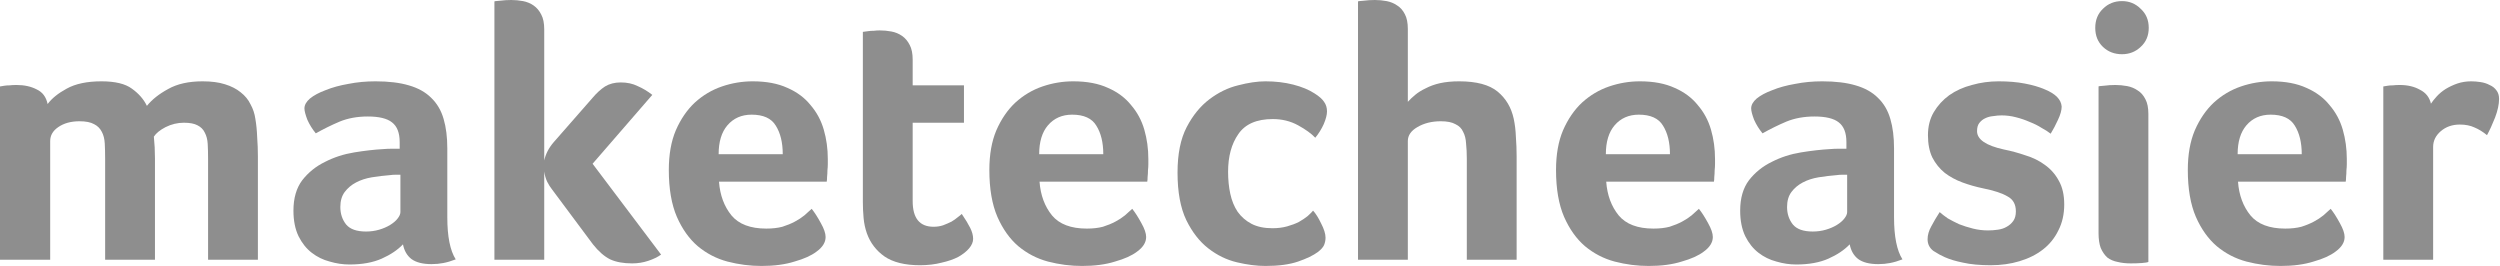 <svg width="1128" height="120" viewBox="0 0 1128 120" fill="none" xmlns="http://www.w3.org/2000/svg">
<path d="M22.645 117.19H0V39.008C0.551 38.898 1.212 38.788 1.983 38.678C2.645 38.567 3.416 38.512 4.298 38.512C5.179 38.402 6.226 38.347 7.438 38.347C10.964 38.347 13.995 39.008 16.529 40.33C19.174 41.542 20.826 43.746 21.488 46.942C23.361 44.407 26.226 42.093 30.083 40C34.05 37.796 39.284 36.694 45.785 36.694C51.956 36.694 56.529 37.796 59.504 40C62.59 42.203 64.849 44.793 66.281 47.768C68.595 44.903 71.791 42.369 75.868 40.165C79.945 37.851 85.124 36.694 91.405 36.694C95.372 36.694 98.733 37.135 101.488 38.016C104.353 38.898 106.722 40.11 108.595 41.653C110.579 43.195 112.066 45.013 113.058 47.107C114.16 49.091 114.876 51.239 115.207 53.553C115.648 56.088 115.923 58.843 116.033 61.818C116.254 64.793 116.364 67.713 116.364 70.578V117.19H93.885V71.57C93.885 69.146 93.829 66.942 93.719 64.958C93.609 62.975 93.168 61.267 92.397 59.834C91.736 58.402 90.634 57.3 89.091 56.529C87.659 55.757 85.62 55.372 82.975 55.372C80.11 55.372 77.356 56.033 74.711 57.355C72.177 58.677 70.413 60.11 69.422 61.653C69.752 64.848 69.918 68.099 69.918 71.405V117.19H47.438V71.57C47.438 69.146 47.383 66.887 47.273 64.793C47.163 62.7 46.722 60.936 45.95 59.504C45.179 57.961 44.022 56.804 42.48 56.033C40.937 55.151 38.733 54.711 35.868 54.711C32.011 54.711 28.816 55.592 26.281 57.355C23.857 59.008 22.645 61.102 22.645 63.636L22.645 117.19Z" fill="#8E8E8E"/>
<path d="M201.825 98.017C201.825 106.722 203.092 113.058 205.626 117.025C203.643 117.796 201.769 118.347 200.006 118.678C198.353 119.008 196.59 119.174 194.717 119.174C190.75 119.174 187.72 118.402 185.626 116.86C183.643 115.317 182.375 113.113 181.824 110.248C179.4 112.782 176.205 114.931 172.238 116.694C168.271 118.457 163.422 119.339 157.692 119.339C154.717 119.339 151.742 118.898 148.767 118.017C145.791 117.245 143.092 115.923 140.667 114.05C138.243 112.176 136.26 109.697 134.717 106.612C133.174 103.416 132.403 99.559 132.403 95.041C132.403 89.421 133.725 84.849 136.37 81.322C139.125 77.796 142.541 75.041 146.618 73.058C150.695 70.964 155.103 69.532 159.841 68.76C164.579 67.989 168.932 67.493 172.899 67.273C174.221 67.162 175.488 67.107 176.701 67.107C178.023 67.107 179.235 67.107 180.337 67.107V64.132C180.337 59.945 179.18 56.969 176.866 55.206C174.662 53.443 171.026 52.562 165.957 52.562C161.218 52.562 156.976 53.333 153.229 54.876C149.593 56.418 146.012 58.182 142.486 60.165C140.943 58.292 139.676 56.253 138.684 54.049C137.802 51.735 137.362 50.027 137.362 48.925C137.362 47.383 138.188 45.895 139.841 44.462C141.604 43.03 143.973 41.763 146.948 40.661C149.924 39.449 153.34 38.512 157.196 37.851C161.053 37.08 165.13 36.694 169.428 36.694C175.378 36.694 180.392 37.3 184.469 38.512C188.656 39.724 192.017 41.597 194.552 44.132C197.196 46.666 199.07 49.862 200.172 53.719C201.274 57.465 201.825 61.873 201.825 66.942V98.017ZM180.667 78.843C179.896 78.843 179.125 78.843 178.353 78.843C177.582 78.843 176.811 78.898 176.039 79.008C173.285 79.229 170.53 79.559 167.775 80C165.13 80.441 162.761 81.212 160.667 82.314C158.574 83.416 156.866 84.849 155.543 86.612C154.221 88.375 153.56 90.634 153.56 93.389C153.56 96.474 154.441 99.119 156.205 101.323C157.968 103.416 160.943 104.463 165.13 104.463C167.224 104.463 169.207 104.188 171.081 103.637C172.954 103.086 174.607 102.369 176.039 101.488C177.472 100.606 178.574 99.67 179.345 98.678C180.227 97.576 180.667 96.584 180.667 95.703V78.843Z" fill="#8E8E8E"/>
<path d="M249.192 85.62C248.311 84.518 247.54 83.306 246.878 81.984C246.217 80.551 245.776 79.008 245.556 77.355V117.19H223.077V0.661C223.077 0.551 223.903 0.44 225.556 0.33C227.209 0.11 228.917 0 230.68 0C232.443 0 234.206 0.165 235.969 0.496C237.732 0.826 239.33 1.488 240.763 2.479C242.195 3.471 243.352 4.848 244.234 6.612C245.115 8.264 245.556 10.468 245.556 13.223V72.397C246.217 69.422 247.65 66.667 249.854 64.132L267.374 44.132C269.248 41.928 271.121 40.221 272.994 39.008C274.978 37.796 277.347 37.19 280.102 37.19C282.967 37.19 285.501 37.741 287.705 38.843C290.019 39.835 292.223 41.157 294.317 42.81L267.374 73.885L298.284 114.876C296.741 115.978 294.812 116.915 292.498 117.686C290.184 118.458 287.76 118.843 285.226 118.843C281.259 118.843 277.953 118.237 275.308 117.025C272.664 115.703 270.074 113.444 267.54 110.248L249.192 85.62Z" fill="#8E8E8E"/>
<path d="M345.737 103.14C348.491 103.14 350.916 102.865 353.009 102.314C355.103 101.653 356.976 100.881 358.629 100C360.282 99.118 361.715 98.182 362.927 97.19C364.139 96.088 365.241 95.096 366.233 94.215C367.555 95.868 368.932 98.016 370.365 100.661C371.797 103.196 372.514 105.289 372.514 106.942C372.514 109.366 371.136 111.57 368.381 113.554C366.067 115.317 362.761 116.804 358.464 118.017C354.277 119.339 349.318 120 343.588 120C338.409 120 333.285 119.339 328.216 118.017C323.257 116.694 318.794 114.38 314.827 111.074C310.971 107.769 307.83 103.361 305.406 97.851C302.982 92.231 301.77 85.179 301.77 76.694C301.77 69.752 302.816 63.801 304.91 58.843C307.114 53.774 309.979 49.586 313.505 46.281C317.141 42.975 321.219 40.551 325.737 39.008C330.254 37.465 334.883 36.694 339.621 36.694C345.792 36.694 351.026 37.686 355.323 39.669C359.621 41.542 363.092 44.132 365.737 47.438C368.492 50.633 370.475 54.325 371.687 58.512C372.899 62.699 373.505 67.107 373.505 71.735C373.505 72.397 373.505 73.168 373.505 74.049C373.505 74.931 373.45 75.868 373.34 76.859C373.34 77.851 373.285 78.843 373.175 79.835C373.175 80.716 373.12 81.432 373.009 81.983H324.414C324.855 88.044 326.728 93.113 330.034 97.19C333.34 101.157 338.574 103.14 345.737 103.14ZM353.175 69.587C353.175 64.297 352.128 60 350.034 56.694C348.051 53.388 344.414 51.735 339.125 51.735C334.607 51.735 330.971 53.333 328.216 56.529C325.571 59.614 324.249 63.967 324.249 69.587H353.175Z" fill="#8E8E8E"/>
<path d="M391.138 105.29C390.367 103.086 389.871 100.772 389.651 98.347C389.43 95.923 389.32 93.499 389.32 91.075V14.38C390.092 14.27 390.918 14.16 391.8 14.05C392.571 13.939 393.397 13.884 394.279 13.884C395.161 13.774 396.042 13.719 396.924 13.719C398.687 13.719 400.45 13.884 402.213 14.215C403.976 14.545 405.574 15.206 407.006 16.198C408.439 17.19 409.596 18.567 410.477 20.33C411.359 21.983 411.8 24.187 411.8 26.942V38.512H434.94V55.372H411.8V90.744C411.8 98.457 414.94 102.314 421.221 102.314C422.764 102.314 424.196 102.094 425.519 101.653C426.951 101.102 428.219 100.551 429.32 100C430.422 99.339 431.359 98.678 432.13 98.017C433.012 97.356 433.618 96.86 433.949 96.529C435.601 98.953 436.869 101.047 437.75 102.81C438.632 104.573 439.073 106.226 439.073 107.769C439.073 109.201 438.466 110.634 437.254 112.066C436.152 113.389 434.555 114.656 432.461 115.868C430.367 116.97 427.833 117.851 424.858 118.513C421.882 119.284 418.632 119.67 415.106 119.67C408.274 119.67 402.929 118.347 399.072 115.703C395.326 113.058 392.681 109.587 391.138 105.29Z" fill="#8E8E8E"/>
<path d="M490.365 103.14C493.119 103.14 495.544 102.865 497.637 102.314C499.731 101.653 501.604 100.881 503.257 100C504.91 99.118 506.343 98.182 507.555 97.19C508.767 96.088 509.869 95.096 510.861 94.215C512.183 95.868 513.56 98.016 514.993 100.661C516.425 103.196 517.142 105.289 517.142 106.942C517.142 109.366 515.764 111.57 513.009 113.554C510.695 115.317 507.389 116.804 503.092 118.017C498.905 119.339 493.946 120 488.216 120C483.037 120 477.913 119.339 472.844 118.017C467.885 116.694 463.422 114.38 459.455 111.074C455.599 107.769 452.458 103.361 450.034 97.851C447.61 92.231 446.397 85.179 446.397 76.694C446.397 69.752 447.444 63.801 449.538 58.843C451.742 53.774 454.607 49.586 458.133 46.281C461.769 42.975 465.847 40.551 470.365 39.008C474.882 37.465 479.511 36.694 484.249 36.694C490.42 36.694 495.654 37.686 499.951 39.669C504.249 41.542 507.72 44.132 510.365 47.438C513.119 50.633 515.103 54.325 516.315 58.512C517.527 62.699 518.133 67.107 518.133 71.735C518.133 72.397 518.133 73.168 518.133 74.049C518.133 74.931 518.078 75.868 517.968 76.859C517.968 77.851 517.913 78.843 517.802 79.835C517.802 80.716 517.747 81.432 517.637 81.983H469.042C469.482 88.044 471.356 93.113 474.662 97.19C477.967 101.157 483.202 103.14 490.365 103.14ZM497.803 69.587C497.803 64.297 496.756 60 494.662 56.694C492.679 53.388 489.042 51.735 483.753 51.735C479.235 51.735 475.599 53.333 472.844 56.529C470.199 59.614 468.877 63.967 468.877 69.587H497.803Z" fill="#8E8E8E"/>
<path d="M574.114 102.975C576.538 102.975 578.742 102.7 580.725 102.149C582.709 101.598 584.472 100.937 586.015 100.165C587.557 99.284 588.88 98.402 589.982 97.521C591.083 96.529 591.91 95.702 592.461 95.041C593.673 96.364 594.885 98.292 596.097 100.826C597.42 103.361 598.081 105.51 598.081 107.273C598.081 108.375 597.86 109.476 597.42 110.578C596.979 111.57 596.042 112.617 594.61 113.719C592.516 115.262 589.541 116.694 585.684 118.017C581.827 119.339 576.924 120 570.973 120C567.006 120 562.709 119.449 558.081 118.347C553.453 117.245 549.155 115.151 545.188 112.066C541.221 108.981 537.915 104.738 535.271 99.339C532.626 93.829 531.304 86.666 531.304 77.851C531.304 69.476 532.681 62.644 535.436 57.355C538.191 52.066 541.607 47.879 545.684 44.793C549.761 41.708 554.059 39.614 558.577 38.512C563.205 37.3 567.337 36.694 570.973 36.694C575.491 36.694 579.679 37.19 583.535 38.181C587.392 39.173 590.588 40.495 593.122 42.148C595.216 43.471 596.648 44.738 597.42 45.95C598.301 47.162 598.742 48.595 598.742 50.248C598.742 51.79 598.246 53.719 597.254 56.033C596.263 58.237 594.995 60.275 593.453 62.148C591.69 60.275 589.1 58.402 585.684 56.529C582.268 54.655 578.466 53.719 574.279 53.719C567.006 53.719 561.827 55.978 558.742 60.496C555.656 64.903 554.114 70.578 554.114 77.52C554.114 81.047 554.444 84.353 555.105 87.438C555.767 90.523 556.869 93.223 558.411 95.537C560.064 97.851 562.158 99.669 564.692 100.992C567.227 102.314 570.367 102.975 574.114 102.975Z" fill="#8E8E8E"/>
<path d="M661.825 71.57C661.825 69.146 661.715 66.887 661.495 64.793C661.385 62.7 660.944 60.937 660.173 59.504C659.511 57.961 658.354 56.804 656.702 56.033C655.159 55.151 652.955 54.711 650.09 54.711C646.013 54.711 642.487 55.592 639.511 57.355C636.646 59.008 635.214 61.102 635.214 63.636V117.19H612.734V0.661C612.734 0.551 613.561 0.44 615.214 0.33C616.867 0.11 618.575 0 620.338 0C622.101 0 623.864 0.165 625.627 0.496C627.39 0.826 628.988 1.488 630.42 2.479C631.853 3.361 633.01 4.683 633.891 6.446C634.773 8.099 635.214 10.303 635.214 13.058V45.951C636.095 44.959 637.197 43.912 638.52 42.81C639.842 41.708 641.44 40.716 643.313 39.835C645.186 38.843 647.335 38.072 649.759 37.521C652.294 36.97 655.159 36.694 658.354 36.694C666.178 36.694 671.963 38.237 675.71 41.322C679.456 44.408 681.881 48.485 682.983 53.554C683.534 56.088 683.864 58.843 683.974 61.818C684.195 64.794 684.305 67.714 684.305 70.579V117.191H661.825V71.57Z" fill="#8E8E8E"/>
<path d="M746.049 103.14C748.804 103.14 751.228 102.865 753.322 102.314C755.416 101.653 757.289 100.881 758.942 100C760.595 99.118 762.027 98.182 763.239 97.19C764.451 96.088 765.553 95.096 766.545 94.215C767.867 95.868 769.245 98.016 770.677 100.661C772.11 103.196 772.826 105.289 772.826 106.942C772.826 109.366 771.449 111.57 768.694 113.554C766.38 115.317 763.074 116.804 758.776 118.017C754.589 119.339 749.63 120 743.9 120C738.721 120 733.597 119.339 728.528 118.017C723.57 116.694 719.107 114.38 715.14 111.074C711.283 107.769 708.143 103.361 705.718 97.851C703.294 92.231 702.082 85.179 702.082 76.694C702.082 69.752 703.129 63.801 705.223 58.843C707.426 53.774 710.291 49.586 713.818 46.281C717.454 42.975 721.531 40.551 726.049 39.008C730.567 37.465 735.195 36.694 739.933 36.694C746.104 36.694 751.338 37.686 755.636 39.669C759.934 41.542 763.405 44.132 766.049 47.438C768.804 50.633 770.788 54.325 772 58.512C773.212 62.699 773.818 67.107 773.818 71.735C773.818 72.397 773.818 73.168 773.818 74.049C773.818 74.931 773.763 75.868 773.652 76.859C773.652 77.851 773.597 78.843 773.487 79.835C773.487 80.716 773.432 81.432 773.321 81.983H724.726C725.167 88.044 727.04 93.113 730.346 97.19C733.652 101.157 738.887 103.14 746.049 103.14ZM753.487 69.587C753.487 64.297 752.44 60 750.347 56.694C748.363 53.388 744.727 51.735 739.438 51.735C734.92 51.735 731.283 53.333 728.528 56.529C725.884 59.614 724.561 63.967 724.561 69.587H753.487Z" fill="#8E8E8E"/>
<path d="M854.59 98.017C854.59 106.722 855.857 113.058 858.391 117.025C856.408 117.796 854.535 118.347 852.771 118.678C851.119 119.008 849.356 119.174 847.482 119.174C843.515 119.174 840.485 118.402 838.391 116.86C836.408 115.317 835.141 113.113 834.59 110.248C832.165 112.782 828.97 114.931 825.003 116.694C821.036 118.457 816.187 119.339 810.457 119.339C807.482 119.339 804.507 118.898 801.532 118.017C798.556 117.245 795.857 115.923 793.432 114.05C791.008 112.176 789.025 109.697 787.482 106.612C785.939 103.416 785.168 99.559 785.168 95.041C785.168 89.421 786.49 84.849 789.135 81.322C791.89 77.796 795.306 75.041 799.383 73.058C803.46 70.964 807.868 69.532 812.606 68.76C817.344 67.989 821.697 67.493 825.664 67.273C826.986 67.162 828.254 67.107 829.466 67.107C830.788 67.107 832 67.107 833.102 67.107V64.132C833.102 59.945 831.945 56.969 829.631 55.206C827.427 53.443 823.791 52.562 818.722 52.562C813.984 52.562 809.741 53.333 805.994 54.876C802.358 56.418 798.777 58.182 795.251 60.165C793.708 58.292 792.441 56.253 791.449 54.049C790.567 51.735 790.127 50.027 790.127 48.925C790.127 47.383 790.953 45.895 792.606 44.462C794.369 43.03 796.738 41.763 799.714 40.661C802.689 39.449 806.105 38.512 809.961 37.851C813.818 37.08 817.895 36.694 822.193 36.694C828.143 36.694 833.157 37.3 837.234 38.512C841.422 39.724 844.783 41.597 847.317 44.132C849.962 46.666 851.835 49.862 852.937 53.719C854.039 57.465 854.59 61.873 854.59 66.942V98.017ZM833.433 78.843C832.661 78.843 831.89 78.843 831.119 78.843C830.347 78.843 829.576 78.898 828.805 79.008C826.05 79.229 823.295 79.559 820.54 80C817.895 80.441 815.526 81.212 813.432 82.314C811.339 83.416 809.631 84.849 808.309 86.612C806.986 88.375 806.325 90.634 806.325 93.389C806.325 96.474 807.207 99.119 808.97 101.323C810.733 103.416 813.708 104.463 817.895 104.463C819.989 104.463 821.973 104.188 823.846 103.637C825.719 103.086 827.372 102.369 828.805 101.488C830.237 100.606 831.339 99.67 832.11 98.678C832.992 97.576 833.433 96.584 833.433 95.703V78.843Z" fill="#8E8E8E"/>
<path d="M930.223 48.099C930.223 49.752 929.672 51.735 928.57 54.049C927.578 56.253 926.476 58.347 925.264 60.33C924.162 59.449 922.785 58.567 921.132 57.686C919.589 56.694 917.826 55.812 915.842 55.041C913.859 54.16 911.765 53.443 909.561 52.892C907.468 52.341 905.319 52.066 903.115 52.066C901.903 52.066 900.636 52.176 899.314 52.396C897.991 52.507 896.779 52.837 895.677 53.388C894.685 53.829 893.804 54.545 893.032 55.537C892.371 56.418 892.041 57.63 892.041 59.173C892.041 62.92 896.063 65.674 904.107 67.438C907.413 68.099 910.663 68.98 913.859 70.082C917.165 71.074 920.085 72.507 922.619 74.38C925.264 76.253 927.358 78.622 928.9 81.487C930.553 84.352 931.38 87.934 931.38 92.231C931.38 96.639 930.498 100.551 928.735 103.967C927.082 107.383 924.768 110.248 921.793 112.562C918.818 114.876 915.291 116.639 911.214 117.851C907.247 119.063 902.895 119.669 898.156 119.669C893.308 119.669 889.176 119.284 885.76 118.512C882.454 117.851 879.699 117.025 877.495 116.033C875.953 115.372 874.244 114.435 872.371 113.223C870.608 111.901 869.727 110.138 869.727 107.934C869.727 106.06 870.278 104.132 871.38 102.149C872.481 100.055 873.749 97.906 875.181 95.702C876.173 96.584 877.385 97.52 878.818 98.512C880.36 99.394 882.068 100.275 883.942 101.157C885.925 101.928 888.019 102.589 890.223 103.14C892.426 103.691 894.685 103.967 896.999 103.967C898.432 103.967 899.92 103.857 901.462 103.636C903.005 103.416 904.327 102.975 905.429 102.314C906.641 101.653 907.633 100.771 908.404 99.669C909.176 98.567 909.561 97.135 909.561 95.372C909.561 92.176 908.294 89.917 905.76 88.595C903.336 87.162 899.644 85.95 894.685 84.959C891.49 84.297 888.404 83.416 885.429 82.314C882.454 81.212 879.809 79.779 877.495 78.016C875.181 76.143 873.308 73.829 871.875 71.074C870.553 68.319 869.892 64.958 869.892 60.992C869.892 57.025 870.773 53.553 872.537 50.578C874.3 47.603 876.614 45.069 879.479 42.975C882.454 40.881 885.87 39.338 889.727 38.347C893.583 37.245 897.605 36.694 901.793 36.694C906.201 36.694 910.112 37.024 913.528 37.686C917.055 38.347 920.085 39.228 922.619 40.33C927.468 42.314 930.002 44.903 930.223 48.099Z" fill="#8E8E8E"/>
<path d="M969.345 118.182C968.904 118.402 967.912 118.568 966.37 118.678C964.827 118.788 963.174 118.843 961.411 118.843C959.207 118.843 957.223 118.623 955.46 118.182C953.697 117.852 952.155 117.191 950.832 116.199C949.62 115.097 948.628 113.664 947.857 111.901C947.196 110.138 946.865 107.879 946.865 105.124V39.008C946.865 38.898 947.692 38.788 949.345 38.678C950.998 38.458 952.706 38.347 954.469 38.347C956.232 38.347 957.995 38.513 959.758 38.843C961.521 39.174 963.119 39.835 964.551 40.827C965.984 41.708 967.141 43.031 968.022 44.794C968.904 46.447 969.345 48.651 969.345 51.405V118.182ZM969.51 12.562C969.51 16.088 968.298 18.953 965.874 21.157C963.56 23.361 960.75 24.463 957.444 24.463C954.028 24.463 951.163 23.361 948.849 21.157C946.535 18.953 945.378 16.088 945.378 12.562C945.378 9.036 946.535 6.171 948.849 3.967C951.163 1.653 954.028 0.496 957.444 0.496C960.75 0.496 963.56 1.653 965.874 3.967C968.298 6.171 969.51 9.036 969.51 12.562Z" fill="#8E8E8E"/>
<path d="M1031.11 103.14C1033.86 103.14 1036.29 102.865 1038.38 102.314C1040.48 101.653 1042.35 100.881 1044 100C1045.66 99.118 1047.09 98.182 1048.3 97.19C1049.51 96.088 1050.61 95.096 1051.61 94.215C1052.93 95.868 1054.31 98.016 1055.74 100.661C1057.17 103.196 1057.89 105.289 1057.89 106.942C1057.89 109.366 1056.51 111.57 1053.75 113.554C1051.44 115.317 1048.13 116.804 1043.84 118.017C1039.65 119.339 1034.69 120 1028.96 120C1023.78 120 1018.66 119.339 1013.59 118.017C1008.63 116.694 1004.17 114.38 1000.2 111.074C996.344 107.769 993.203 103.361 990.779 97.851C988.355 92.231 987.143 85.179 987.143 76.694C987.143 69.752 988.189 63.801 990.283 58.843C992.487 53.774 995.352 49.586 998.878 46.281C1002.51 42.975 1006.59 40.551 1011.11 39.008C1015.63 37.465 1020.26 36.694 1024.99 36.694C1031.16 36.694 1036.4 37.686 1040.7 39.669C1044.99 41.542 1048.47 44.132 1051.11 47.438C1053.86 50.633 1055.85 54.325 1057.06 58.512C1058.27 62.699 1058.88 67.107 1058.88 71.735C1058.88 72.397 1058.88 73.168 1058.88 74.049C1058.88 74.931 1058.82 75.868 1058.71 76.859C1058.71 77.851 1058.66 78.843 1058.55 79.835C1058.55 80.716 1058.49 81.432 1058.38 81.983H1009.79C1010.23 88.044 1012.1 93.113 1015.41 97.19C1018.71 101.157 1023.95 103.14 1031.11 103.14ZM1038.55 69.587C1038.55 64.297 1037.5 60 1035.41 56.694C1033.42 53.388 1029.79 51.735 1024.5 51.735C1019.98 51.735 1016.34 53.333 1013.59 56.529C1010.94 59.614 1009.62 63.967 1009.62 69.587H1038.55Z" fill="#8E8E8E"/>
<path d="M1096.84 46.776C1097.5 45.785 1098.38 44.683 1099.48 43.471C1100.59 42.259 1101.91 41.157 1103.45 40.165C1105.1 39.173 1106.87 38.347 1108.74 37.686C1110.72 37.024 1112.82 36.694 1115.02 36.694C1116.34 36.694 1117.72 36.804 1119.15 37.024C1120.7 37.245 1122.07 37.685 1123.29 38.347C1124.61 38.898 1125.65 39.724 1126.43 40.826C1127.2 41.818 1127.58 43.085 1127.58 44.628C1127.58 47.052 1126.98 49.862 1125.77 53.057C1124.55 56.143 1123.34 58.788 1122.13 60.991C1120.26 59.449 1118.38 58.292 1116.51 57.52C1114.64 56.639 1112.43 56.198 1109.9 56.198C1106.48 56.198 1103.62 57.19 1101.3 59.173C1098.99 61.157 1097.83 63.526 1097.83 66.281V117.19H1075.35V39.008C1075.9 38.897 1076.56 38.787 1077.34 38.677C1078 38.567 1078.77 38.512 1079.65 38.512C1080.53 38.402 1081.58 38.346 1082.79 38.346C1086.32 38.346 1089.35 39.063 1091.88 40.495C1094.53 41.818 1096.18 43.911 1096.84 46.776Z" fill="#8E8E8E"/>
</svg>
